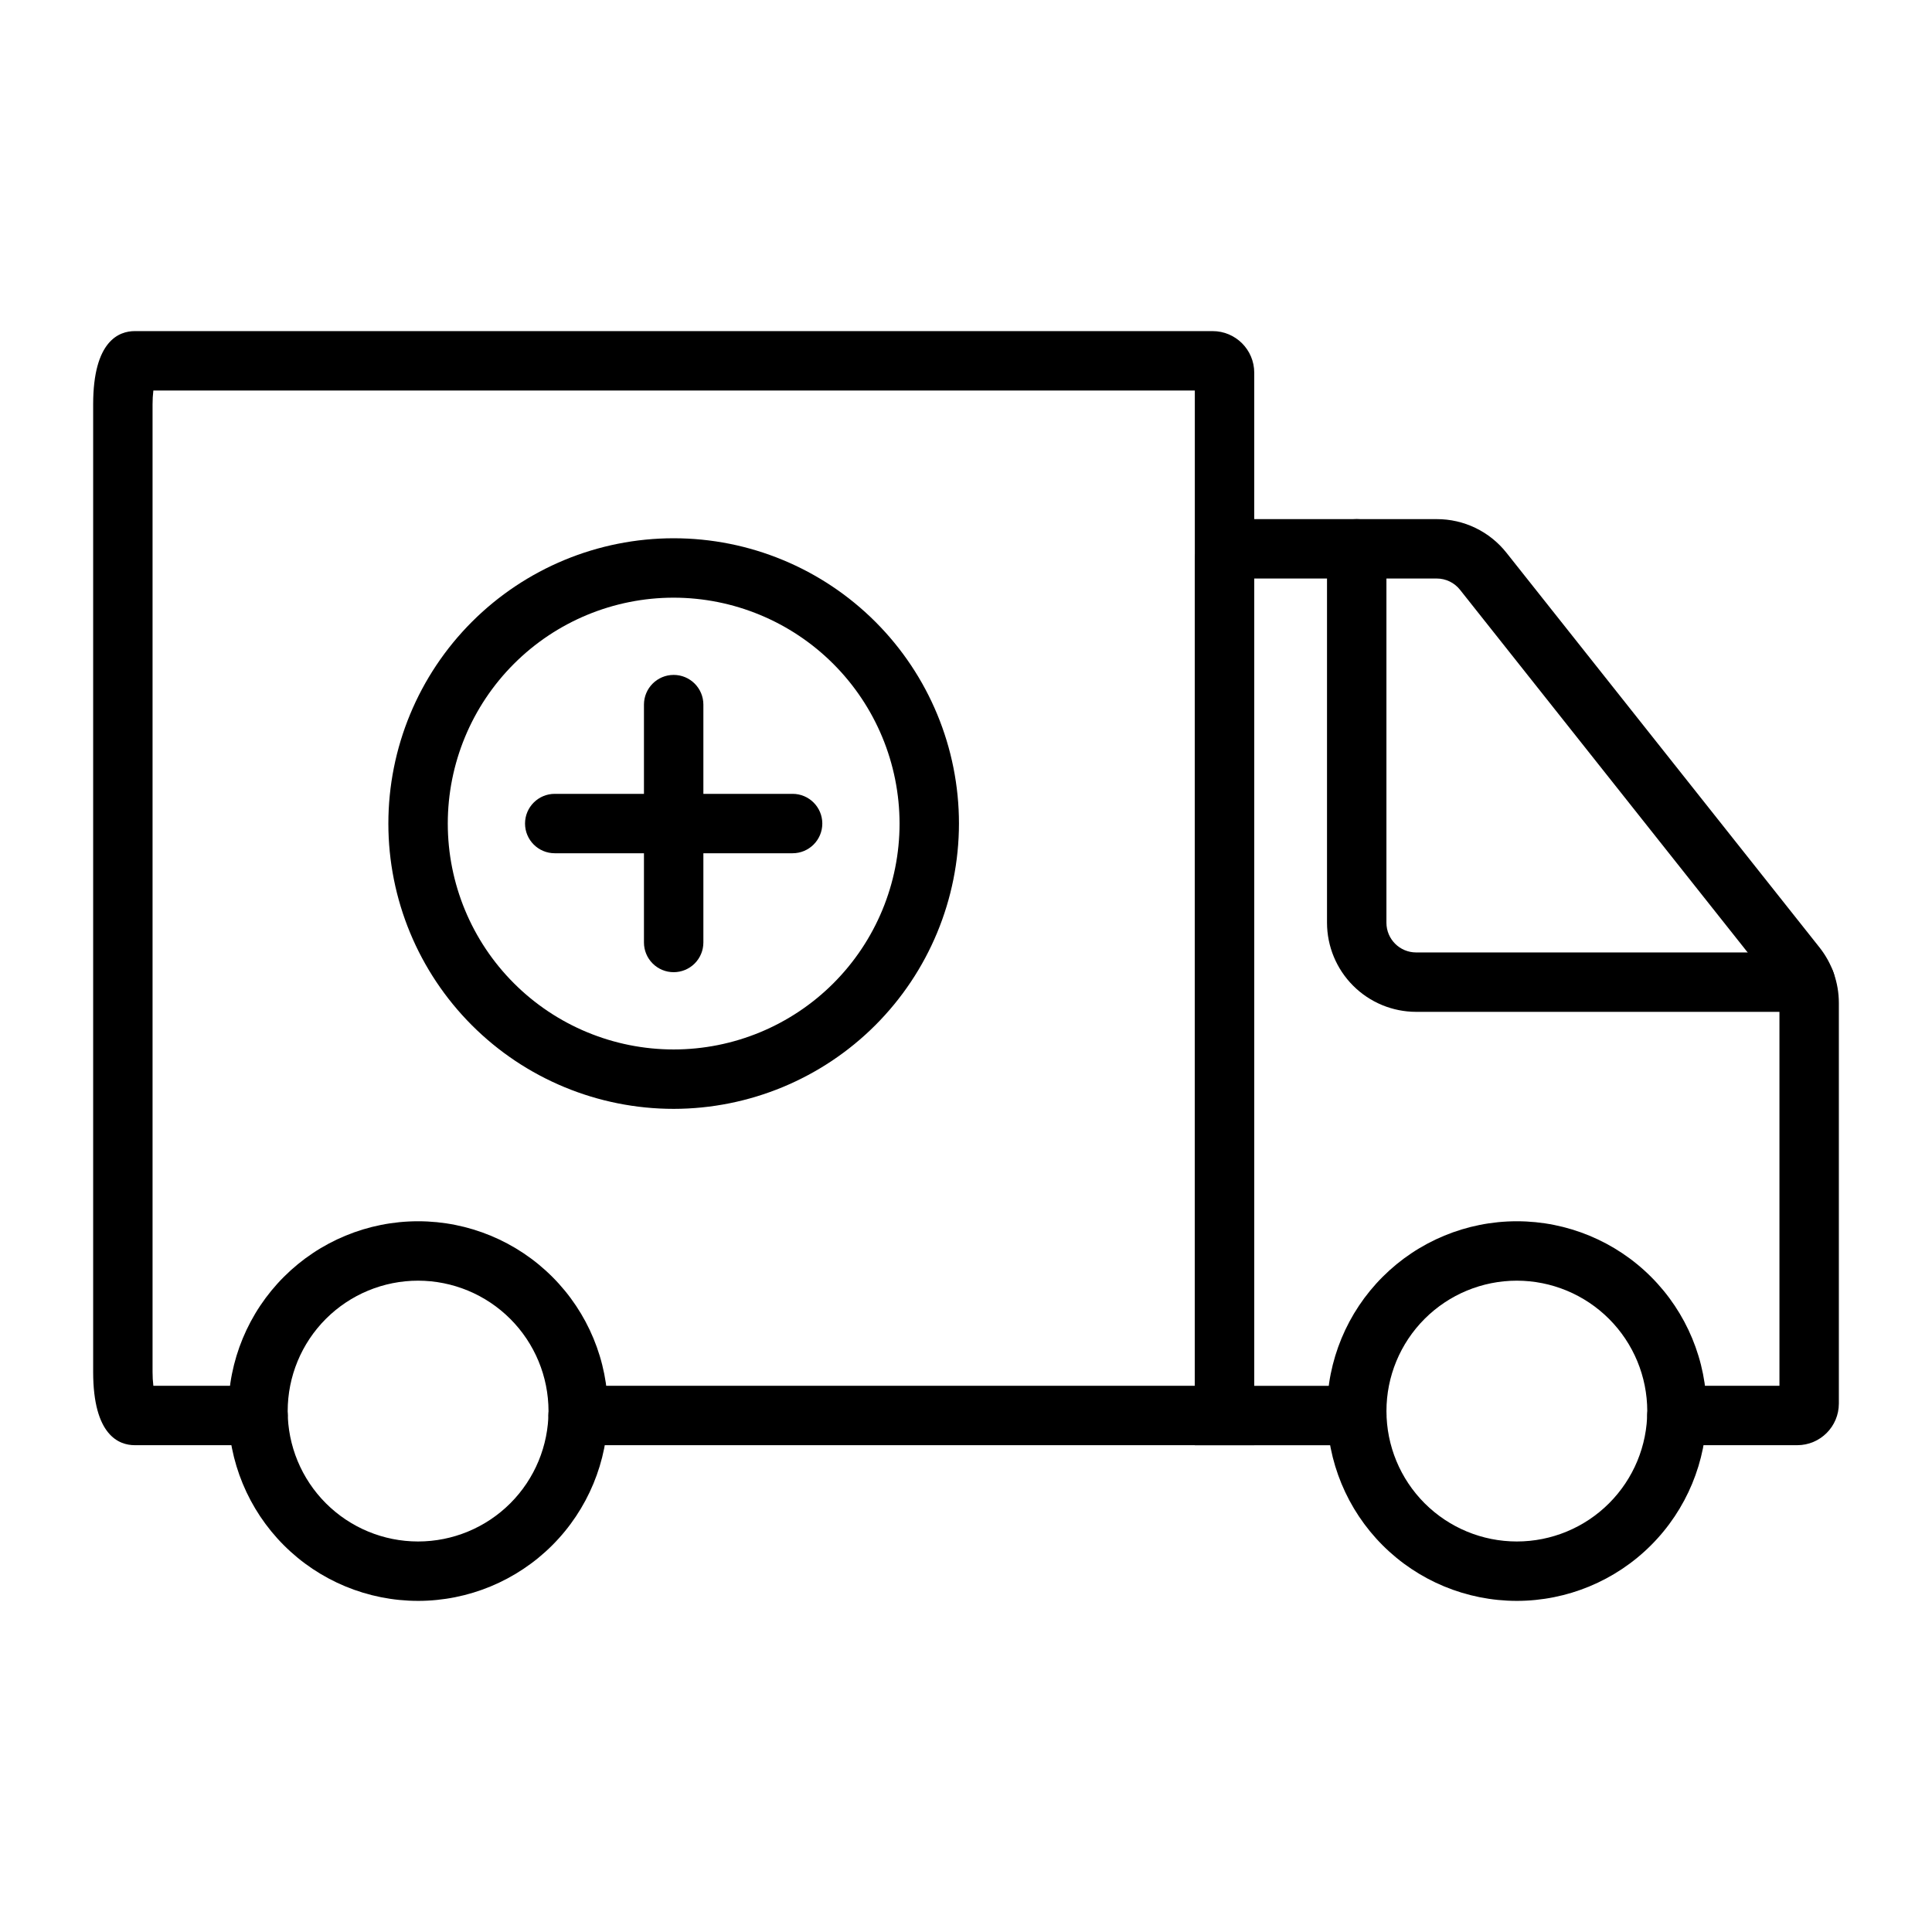 <?xml version="1.0" encoding="UTF-8"?>
<!-- Uploaded to: ICON Repo, www.iconrepo.com, Generator: ICON Repo Mixer Tools -->
<svg fill="#000000" width="800px" height="800px" version="1.1" viewBox="144 144 512 512" xmlns="http://www.w3.org/2000/svg">
 <g>
  <path d="m254.8 568.25c-13.344 0-26.137-5.301-35.57-14.734-9.434-9.434-14.73-22.23-14.73-35.57 0-13.344 5.301-26.137 14.734-35.57 9.438-9.434 22.23-14.73 35.574-14.73 13.34 0 26.133 5.301 35.566 14.738 9.434 9.434 14.734 22.23 14.73 35.57-0.016 13.336-5.32 26.125-14.75 35.555-9.434 9.43-22.219 14.73-35.555 14.742zm0-84.863v0.004c-9.168 0-17.957 3.641-24.438 10.121-6.481 6.484-10.121 15.273-10.121 24.438 0 9.164 3.644 17.957 10.125 24.438s15.27 10.121 24.434 10.121 17.957-3.641 24.438-10.121 10.121-15.27 10.125-24.434c-0.008-9.164-3.652-17.949-10.133-24.43-6.481-6.481-15.266-10.125-24.43-10.133z"/>
  <path d="m545.98 568.25c-13.344 0-26.137-5.301-35.57-14.734s-14.73-22.23-14.73-35.57c0-13.344 5.301-26.137 14.738-35.57 9.434-9.434 22.227-14.73 35.57-14.73 13.34 0 26.137 5.301 35.566 14.738 9.434 9.434 14.734 22.23 14.73 35.57-0.012 13.336-5.32 26.125-14.75 35.555-9.43 9.43-22.219 14.73-35.555 14.742zm0-84.863v0.004c-9.168 0-17.957 3.641-24.438 10.121-6.481 6.484-10.121 15.273-10.117 24.438 0 9.164 3.641 17.957 10.121 24.438s15.27 10.121 24.434 10.121c9.168 0 17.957-3.641 24.438-10.121 6.481-6.481 10.125-15.27 10.125-24.434-0.008-9.164-3.652-17.949-10.133-24.43-6.481-6.481-15.266-10.125-24.43-10.133z"/>
  <path d="m622.45 412.15h-103.16c-6.262-0.008-12.266-2.496-16.691-6.926-4.43-4.426-6.918-10.43-6.926-16.691v-99.09c0-4.348 3.523-7.871 7.871-7.871s7.875 3.523 7.875 7.871v99.094-0.004c0 4.348 3.523 7.871 7.871 7.875h103.16-0.004c4.348 0 7.875 3.523 7.875 7.871s-3.527 7.871-7.875 7.871z"/>
  <path d="m620.29 526.99h-31.879c-4.348 0-7.871-3.523-7.871-7.871s3.523-7.871 7.871-7.871h27.16v-101.48c-0.004-1.773-0.602-3.492-1.699-4.883l-82.957-104.59 0.004 0.004c-1.496-1.887-3.769-2.988-6.176-2.984h-48.363v213.94h27.168c4.348 0 7.875 3.523 7.875 7.871s-3.527 7.871-7.875 7.871h-42.91v-234.4c0.004-6.086 4.938-11.02 11.023-11.023h53.082c7.215-0.02 14.035 3.277 18.504 8.938l82.949 104.58c3.309 4.176 5.113 9.348 5.121 14.676v106.2c-0.008 6.086-4.938 11.02-11.027 11.023z"/>
  <path d="m476.38 526.99h-179.17c-4.348 0-7.871-3.523-7.871-7.871s3.523-7.871 7.871-7.871h163.43v-263.76h-276c-0.145 1.215-0.215 2.438-0.211 3.66v256.43c-0.004 1.227 0.066 2.449 0.211 3.668h27.734c4.348 0 7.871 3.523 7.871 7.871s-3.523 7.871-7.871 7.871h-32.664c-4.121 0-11.023-2.523-11.023-19.41v-256.43c0-16.883 6.902-19.402 11.023-19.402h285.66c6.082 0.008 11.008 4.934 11.016 11.016z"/>
  <path d="m322.53 401.64c-2.09 0-4.094-0.828-5.57-2.305-1.477-1.477-2.305-3.481-2.305-5.566v-63.039c0-4.348 3.527-7.871 7.875-7.871s7.871 3.523 7.871 7.871v63.039c0 2.086-0.828 4.09-2.305 5.566-1.477 1.477-3.481 2.305-5.566 2.305z"/>
  <path d="m354.05 370.12h-63.039c-4.348 0-7.871-3.523-7.871-7.871s3.523-7.871 7.871-7.871h63.039c4.344 0 7.871 3.523 7.871 7.871s-3.527 7.871-7.871 7.871z"/>
  <path d="m322.53 437.86c-20.055 0-39.285-7.965-53.465-22.145-14.176-14.18-22.145-33.41-22.145-53.461 0-20.055 7.969-39.285 22.145-53.465 14.18-14.176 33.41-22.145 53.465-22.145 20.051 0 39.281 7.969 53.461 22.145 14.18 14.18 22.145 33.41 22.145 53.465-0.023 20.043-7.996 39.262-22.168 53.438-14.176 14.172-33.395 22.145-53.438 22.168zm0-135.47c-15.879 0-31.105 6.305-42.332 17.531-11.227 11.227-17.531 26.453-17.531 42.332 0 15.875 6.305 31.102 17.531 42.328 11.227 11.227 26.453 17.535 42.332 17.535 15.875 0 31.102-6.309 42.328-17.535s17.535-26.453 17.535-42.328c-0.02-15.871-6.332-31.09-17.555-42.312s-26.438-17.535-42.309-17.551z"/>
 </g>
</svg>